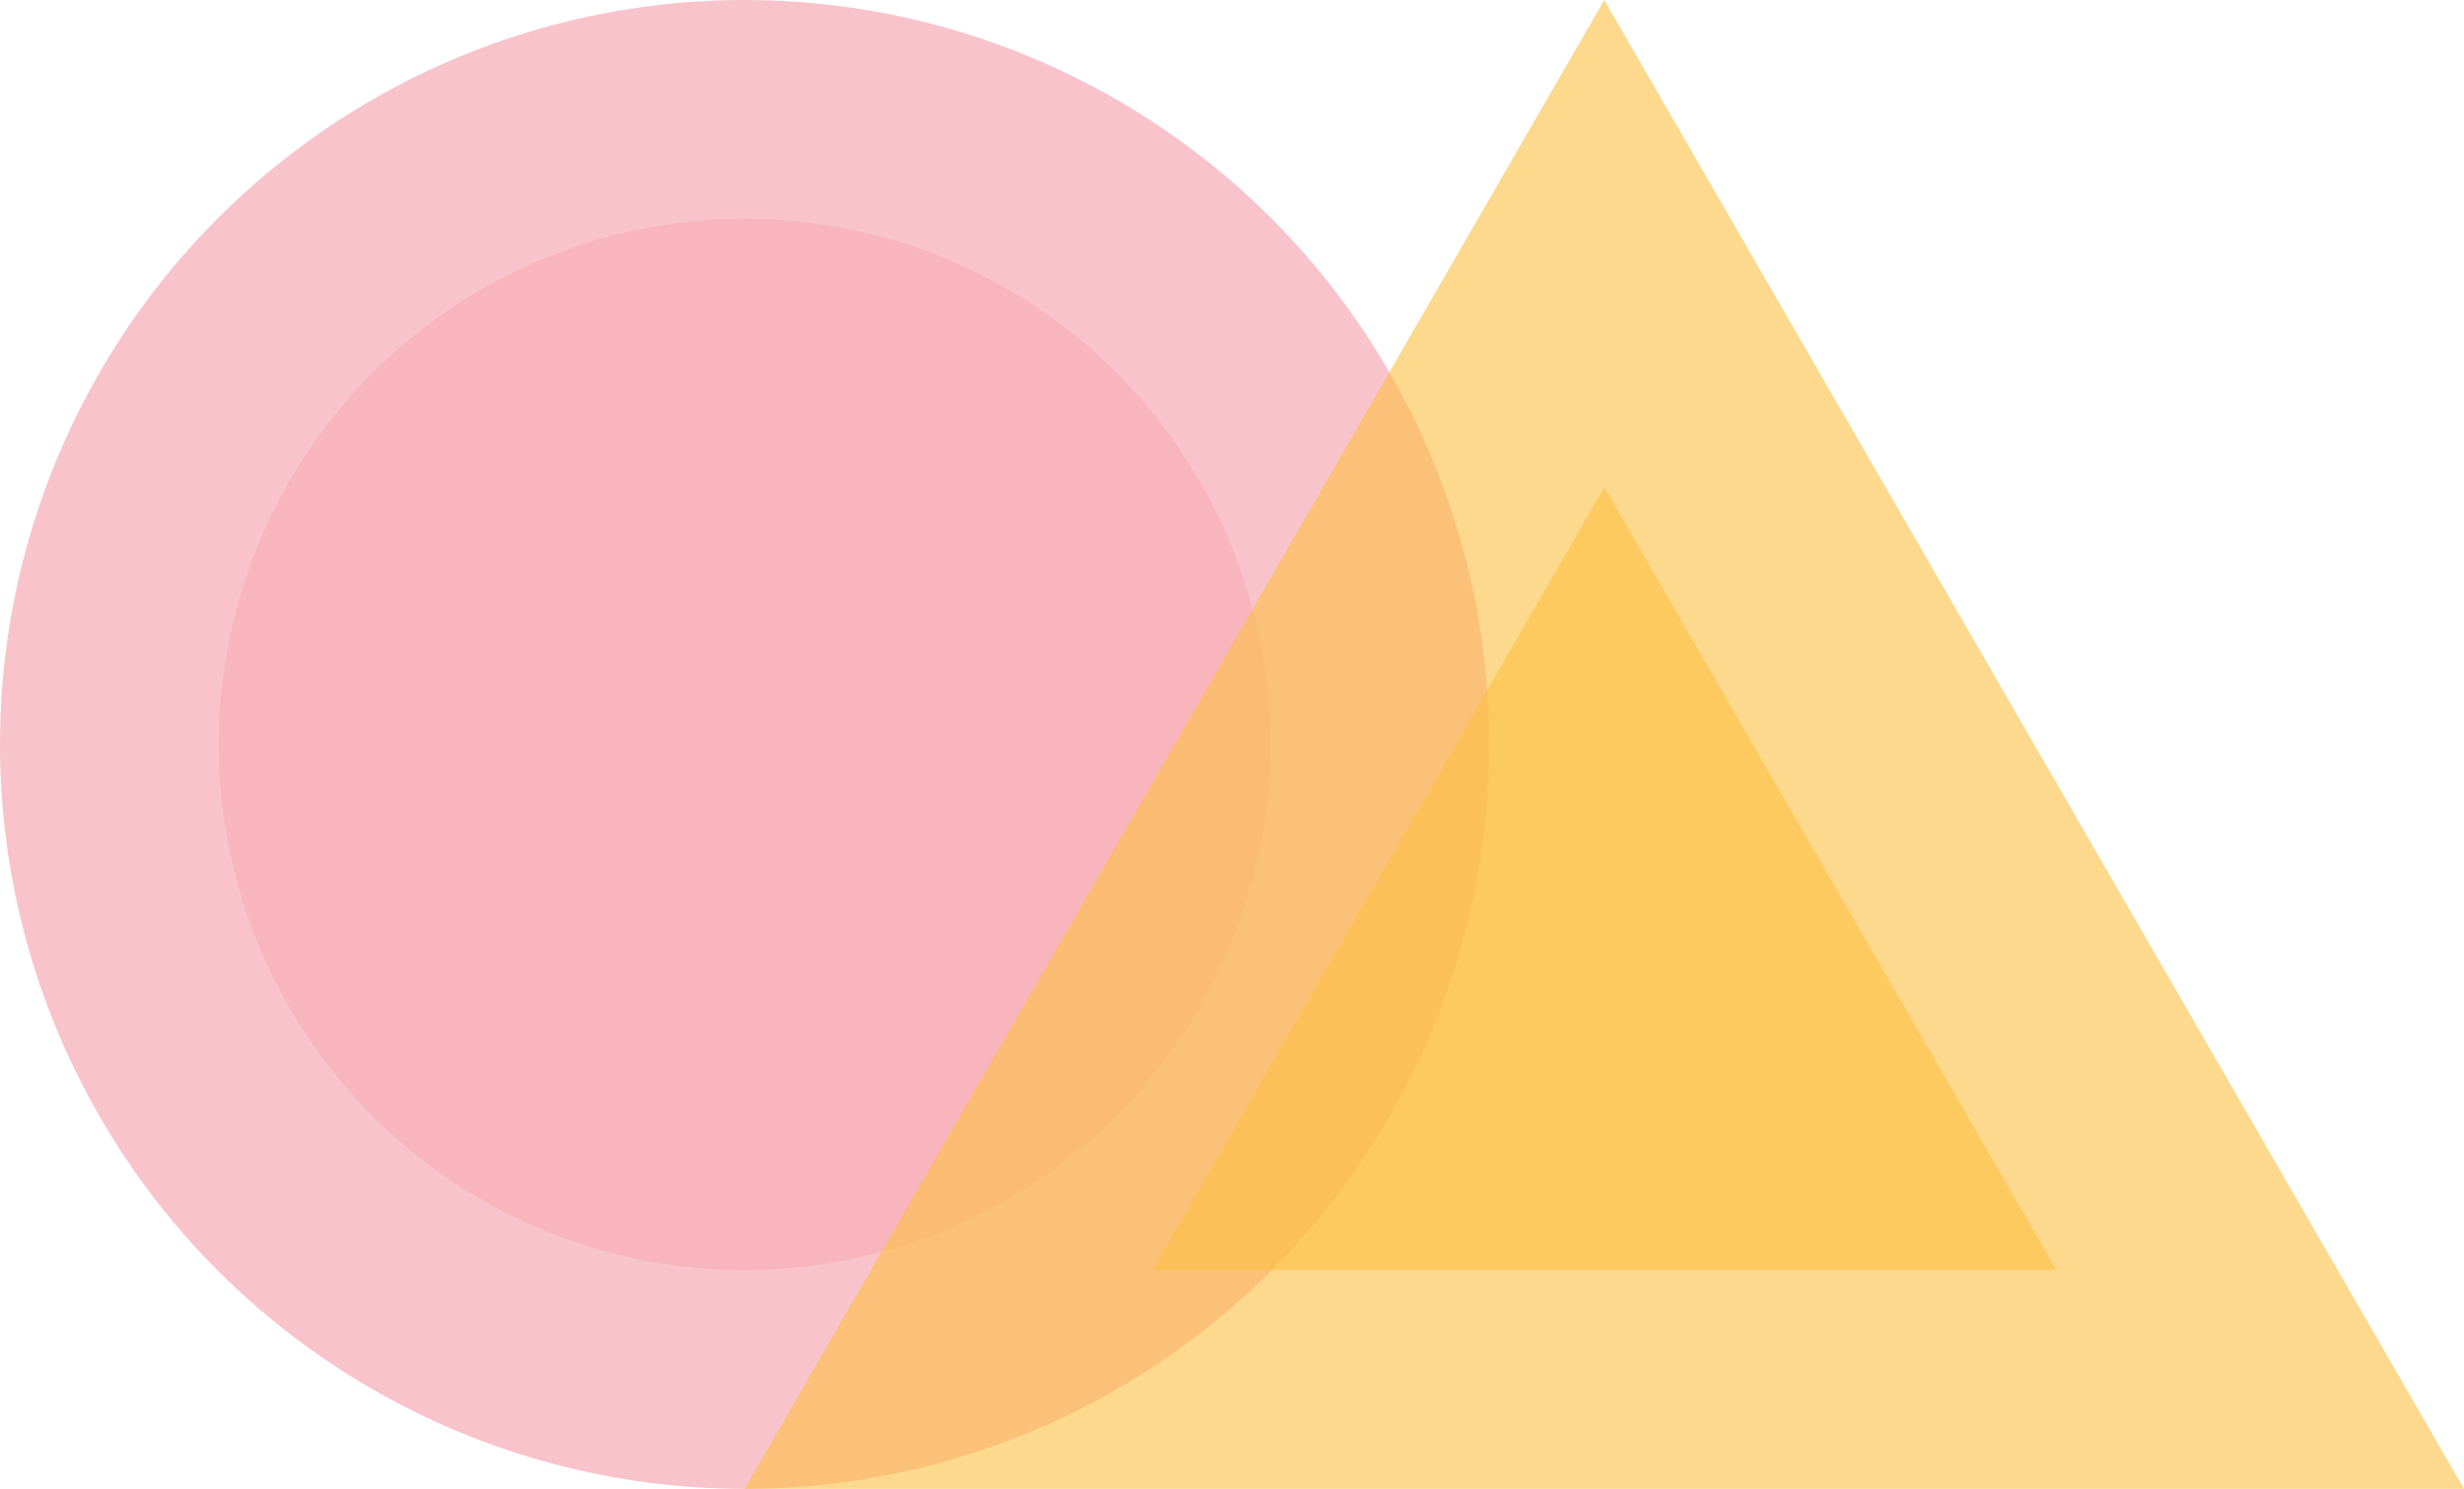 <?xml version="1.0" encoding="UTF-8"?><svg id="Layer_2" xmlns="http://www.w3.org/2000/svg" viewBox="0 0 255.02 154.12"><defs><style>.cls-1{fill:rgba(252,191,66,.6);}.cls-2{fill:rgba(246,171,181,.6);}.cls-3{fill:#f6abb5;opacity:.71;}</style></defs><g id="Layer_1-2"><g><g><circle class="cls-3" cx="77.06" cy="77.06" r="77.06"/><circle class="cls-2" cx="77.06" cy="77.06" r="54.42"/></g><g><polygon class="cls-1" points="166.04 0 77.06 154.12 255.02 154.12 166.04 0"/><polygon class="cls-1" points="166.04 50.45 119.27 131.45 212.81 131.45 166.04 50.45"/></g></g></g></svg>